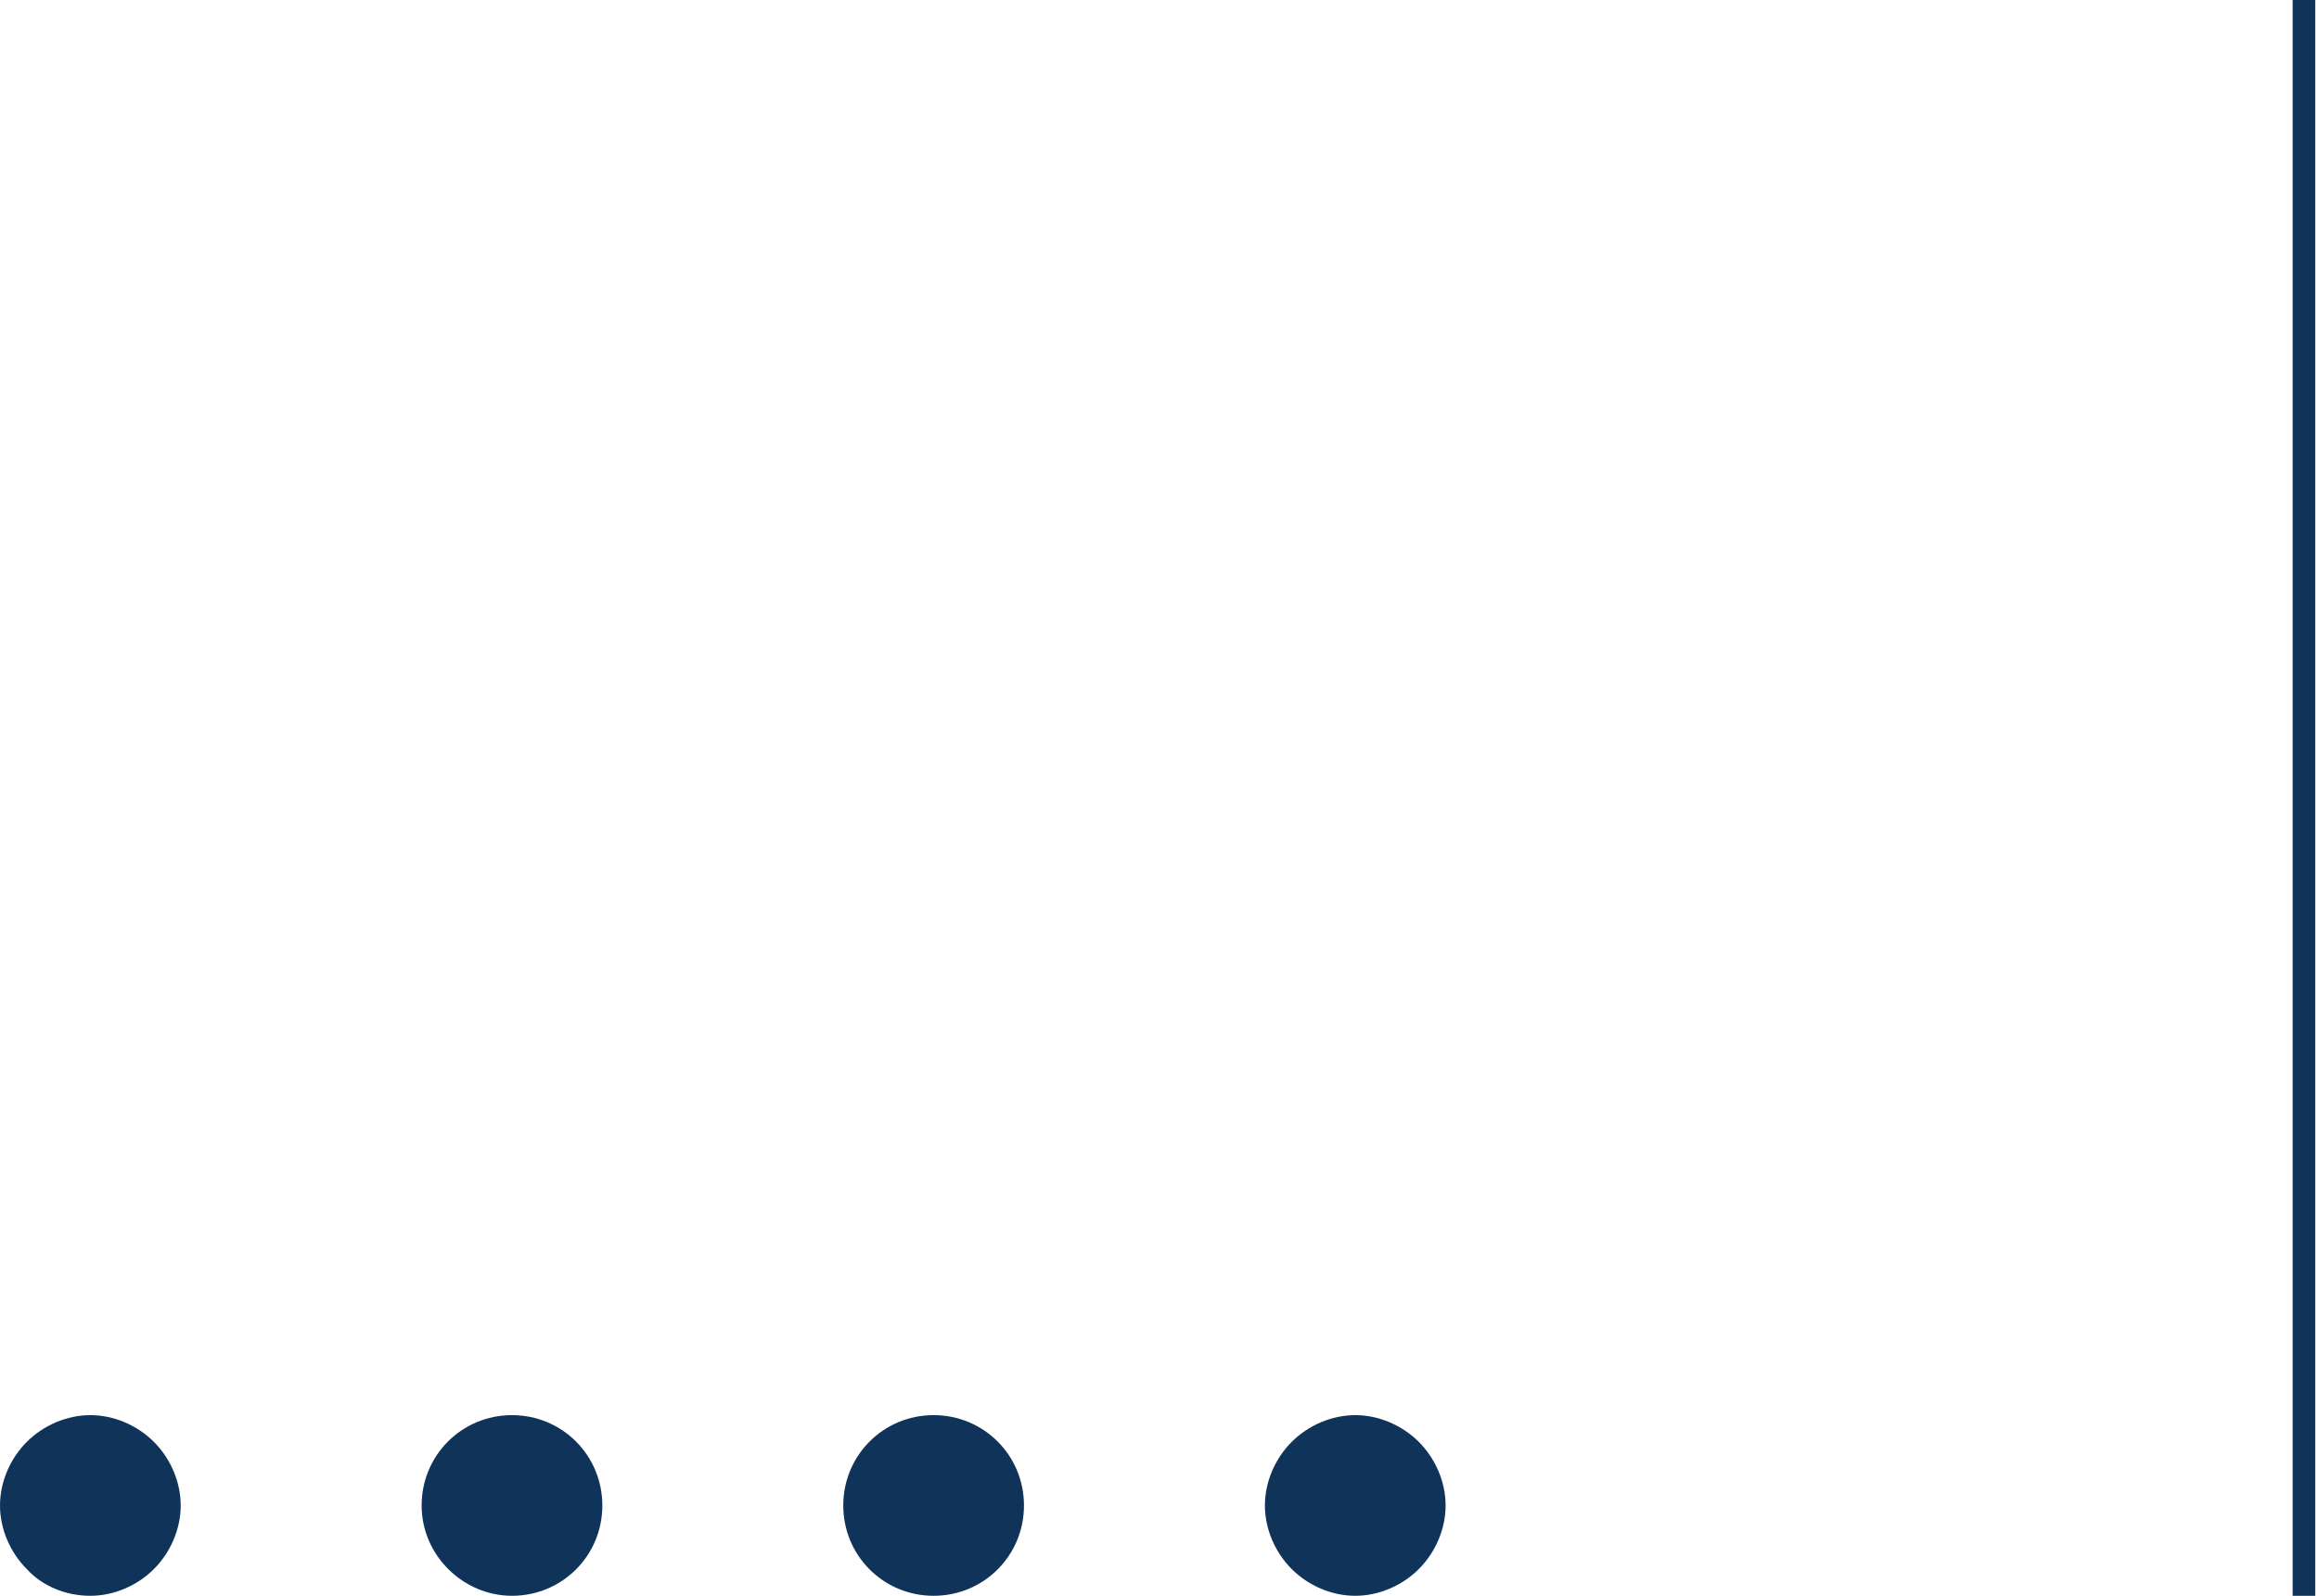 <?xml version="1.0" encoding="UTF-8"?> <svg xmlns="http://www.w3.org/2000/svg" width="154" height="106" viewBox="0 0 154 106" fill="none"> <path d="M6 106C7.556 106 9.111 105.333 10.222 104.222C11.333 103.111 12 101.556 12 100C12 98.445 11.333 96.889 10.222 95.778C9.111 94.667 7.556 94 6 94C4.444 94 2.889 94.667 1.778 95.778C0.667 96.889 0 98.445 0 100C0 101.556 0.667 103.111 1.778 104.222C2.778 105.333 4.333 106 6 106Z" fill="#103359"></path> <path d="M34 106C37.333 106 40 103.333 40 100C40 96.667 37.333 94 34 94C30.667 94 28 96.667 28 100C28 103.333 30.778 106 34 106Z" fill="#103359"></path> <path d="M62 106C65.333 106 68 103.333 68 100C68 96.667 65.333 94 62 94C58.667 94 56 96.667 56 100C56 103.333 58.667 106 62 106Z" fill="#103359"></path> <path d="M90 106C91.556 106 93.111 105.333 94.222 104.222C95.333 103.111 96 101.556 96 100C96 98.445 95.333 96.889 94.222 95.778C93.111 94.667 91.556 94 90 94C88.444 94 86.889 94.667 85.778 95.778C84.667 96.889 84 98.445 84 100C84 101.556 84.667 103.111 85.778 104.222C86.889 105.333 88.444 106 90 106Z" fill="#103359"></path> <rect width="1.5" height="106" transform="matrix(-1 0 0 1 153.75 0)" fill="#103359"></rect> </svg> 